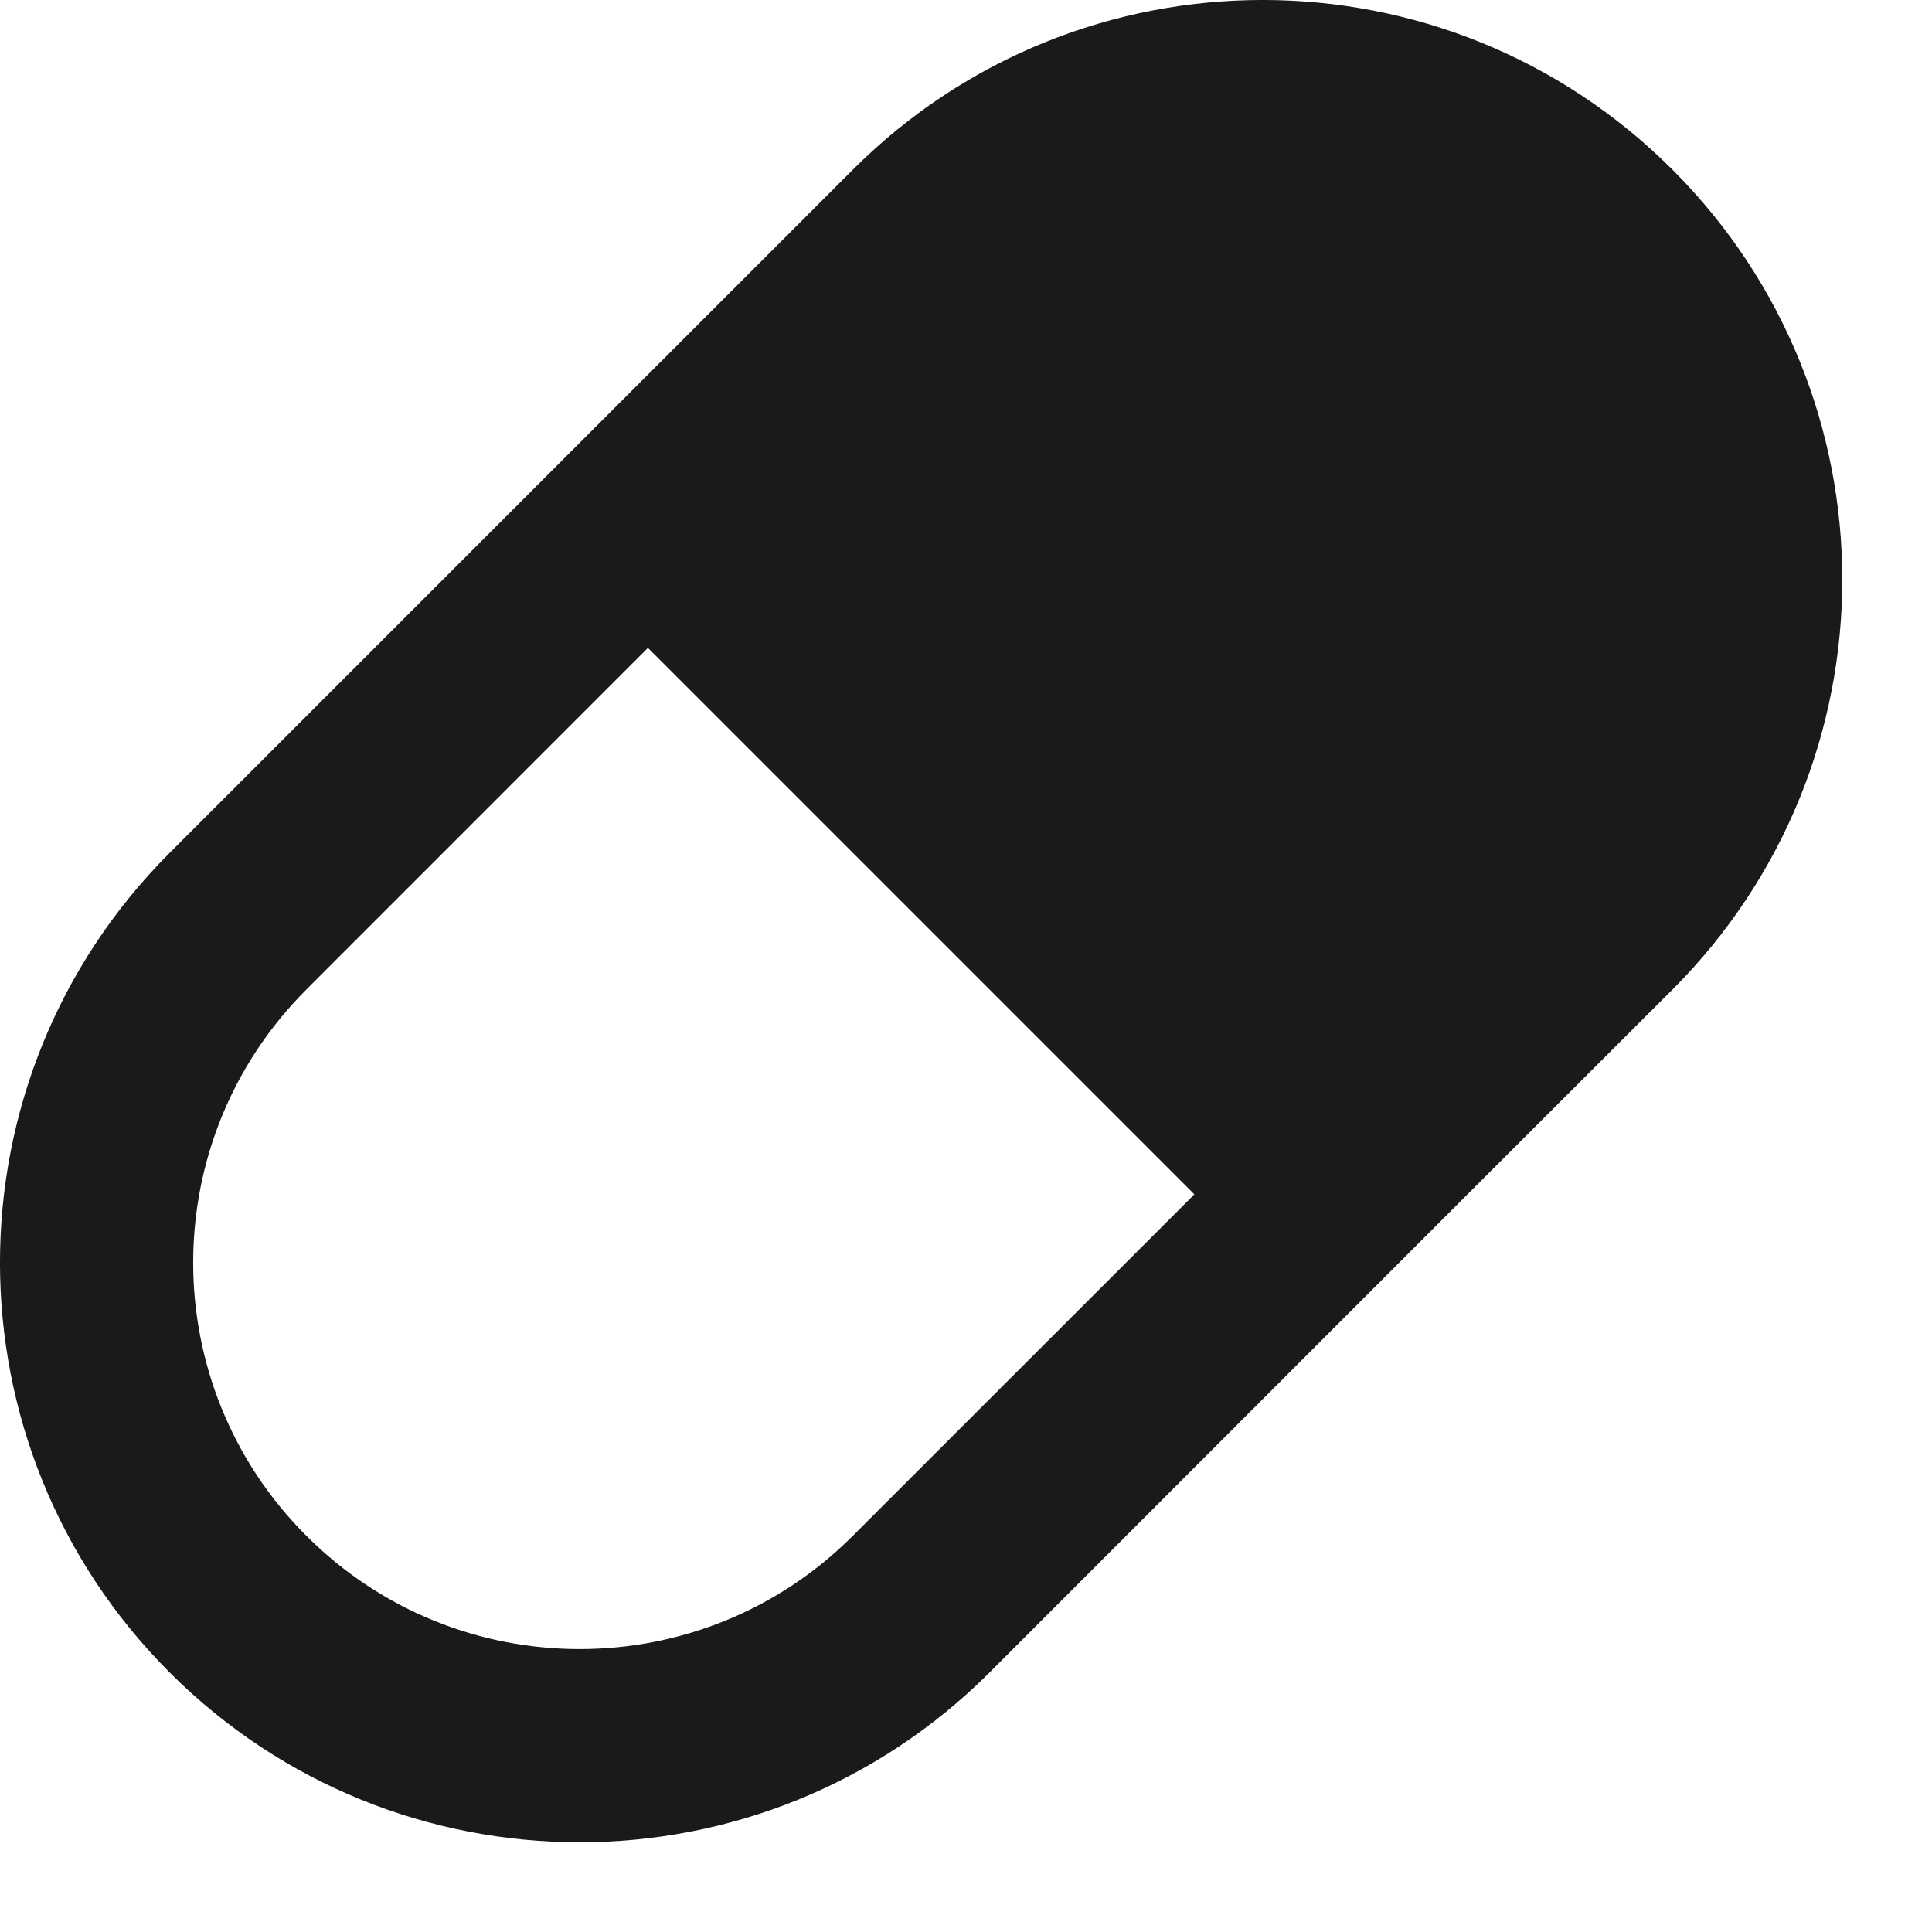 <svg width="20" height="20" viewBox="0 0 20 20" fill="none" xmlns="http://www.w3.org/2000/svg">
<path d="M17.314 1.757C19.657 4.101 19.657 7.9 17.314 10.243L15.192 12.363L10.243 17.314C7.899 19.657 4.101 19.657 1.757 17.314C-0.586 14.97 -0.586 11.172 1.757 8.828L8.828 1.757C11.172 -0.586 14.971 -0.586 17.314 1.757ZM12.364 12.364L6.707 6.707L3.172 10.243C1.609 11.805 1.609 14.337 3.172 15.899C4.734 17.462 7.266 17.462 8.828 15.899L12.364 12.364Z" fill="#191B19"/>
</svg>
